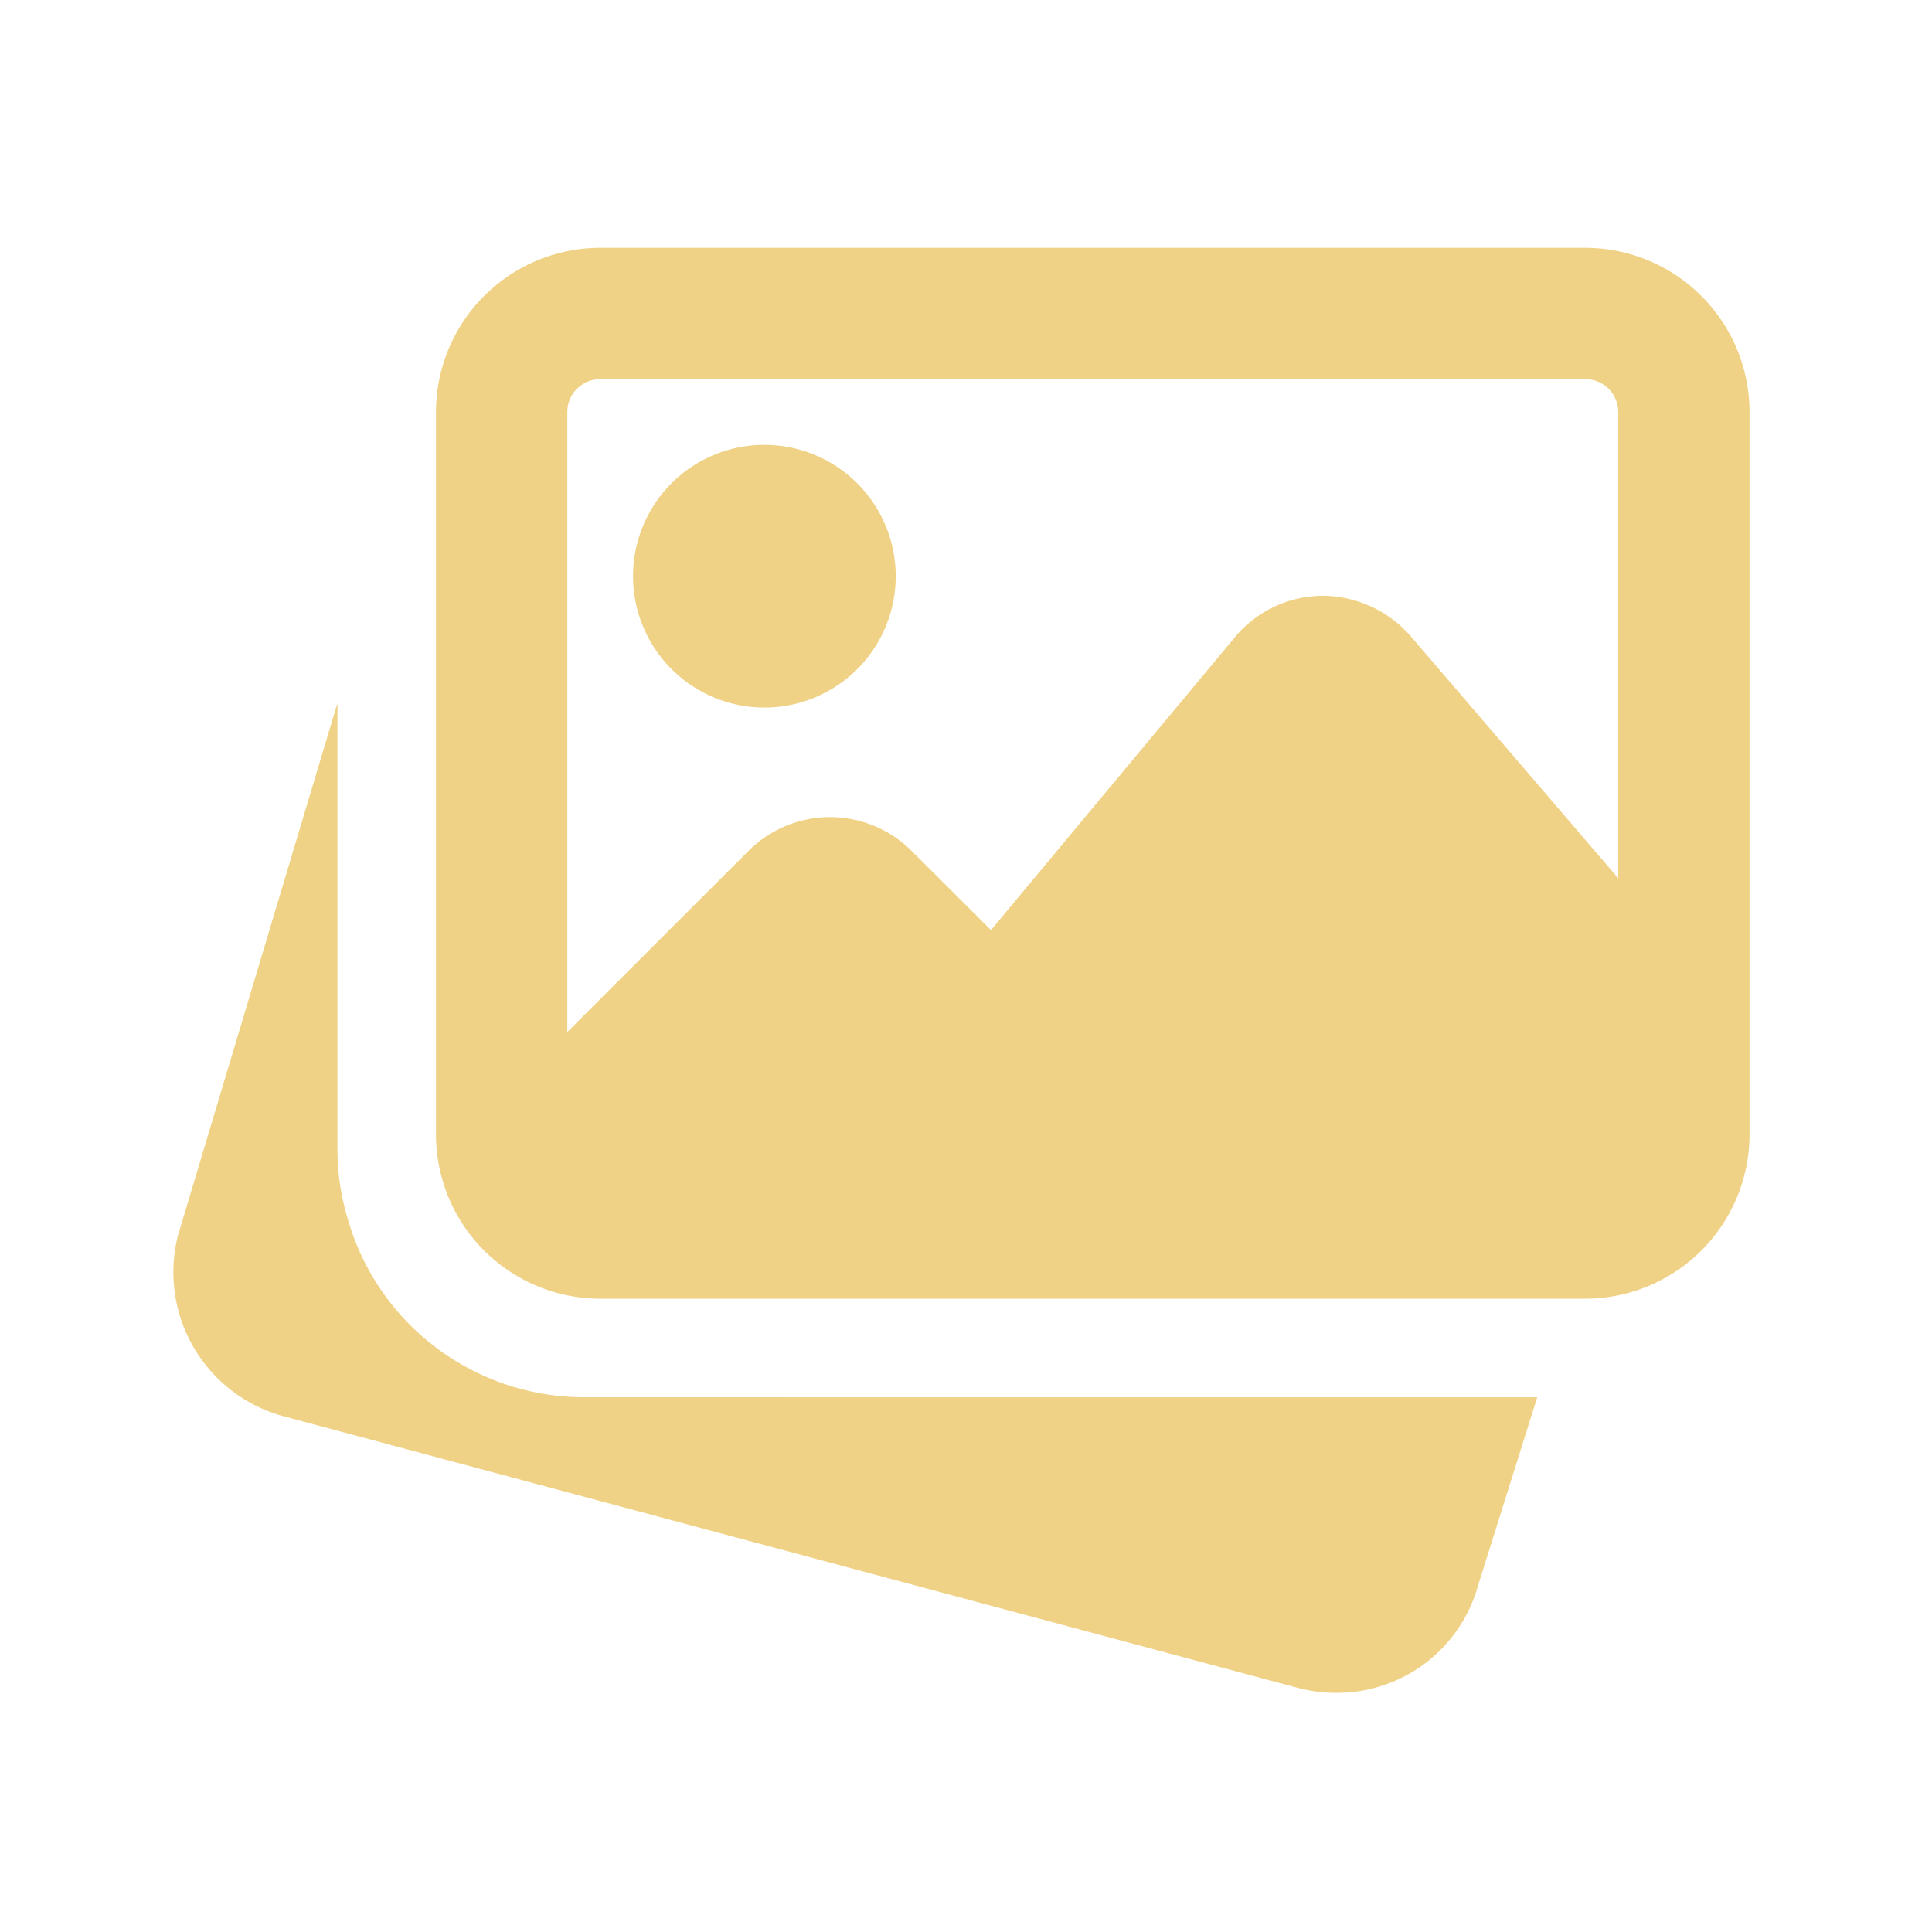 <svg xmlns="http://www.w3.org/2000/svg" width="111" height="111" viewBox="0 0 111 111">
  <g id="menu_gallery" transform="translate(-14266 -796)">
    <g id="Rectangle_102" data-name="Rectangle 102" transform="translate(14266 796)" fill="none" stroke="#fff" stroke-width="1" opacity="0">
      <rect width="111" height="111" stroke="none"/>
      <rect x="0.5" y="0.5" width="110" height="110" fill="none"/>
    </g>
    <g id="gallery" transform="translate(14275.955 808.238)">
      <g id="Group_101" data-name="Group 101" transform="translate(0.001 13.321)">
        <g id="Group_100" data-name="Group 100" transform="translate(0 14.838)">
          <path id="Path_133" data-name="Path 133" d="M23.583,48.811a14.128,14.128,0,0,1-13.366-9.626l-.132-.434a13.766,13.766,0,0,1-.653-4.091V8.932L.278,39.49a8.57,8.57,0,0,0,6.007,10.4l58.35,15.626a8.654,8.654,0,0,0,2.174.279,8.413,8.413,0,0,0,8.155-6.17l3.4-10.811Z" transform="translate(-0.001 -8.932)" fill="#f0d286"/>
        </g>
        <path id="Path_134" data-name="Path 134" d="M14.547,20.094A7.547,7.547,0,1,0,7,12.547,7.555,7.555,0,0,0,14.547,20.094Z" transform="translate(19.413 -5)" fill="#f0d286"/>
      </g>
      <path id="Path_135" data-name="Path 135" d="M70.037,2h-56.6A9.447,9.447,0,0,0,4,11.434V52.943a9.447,9.447,0,0,0,9.434,9.434h56.6a9.447,9.447,0,0,0,9.434-9.434V11.434A9.447,9.447,0,0,0,70.037,2Zm-56.6,7.547h56.6a1.887,1.887,0,0,1,1.887,1.887V38.222L60,24.313a6.759,6.759,0,0,0-5.06-2.321A6.6,6.6,0,0,0,49.9,24.373L35.887,41.2l-4.566-4.555a6.623,6.623,0,0,0-9.358,0L11.547,47.052V11.434a1.887,1.887,0,0,1,1.887-1.887Z" transform="translate(11.093)" fill="#f0d286"/>
    </g>
  </g>
</svg>

